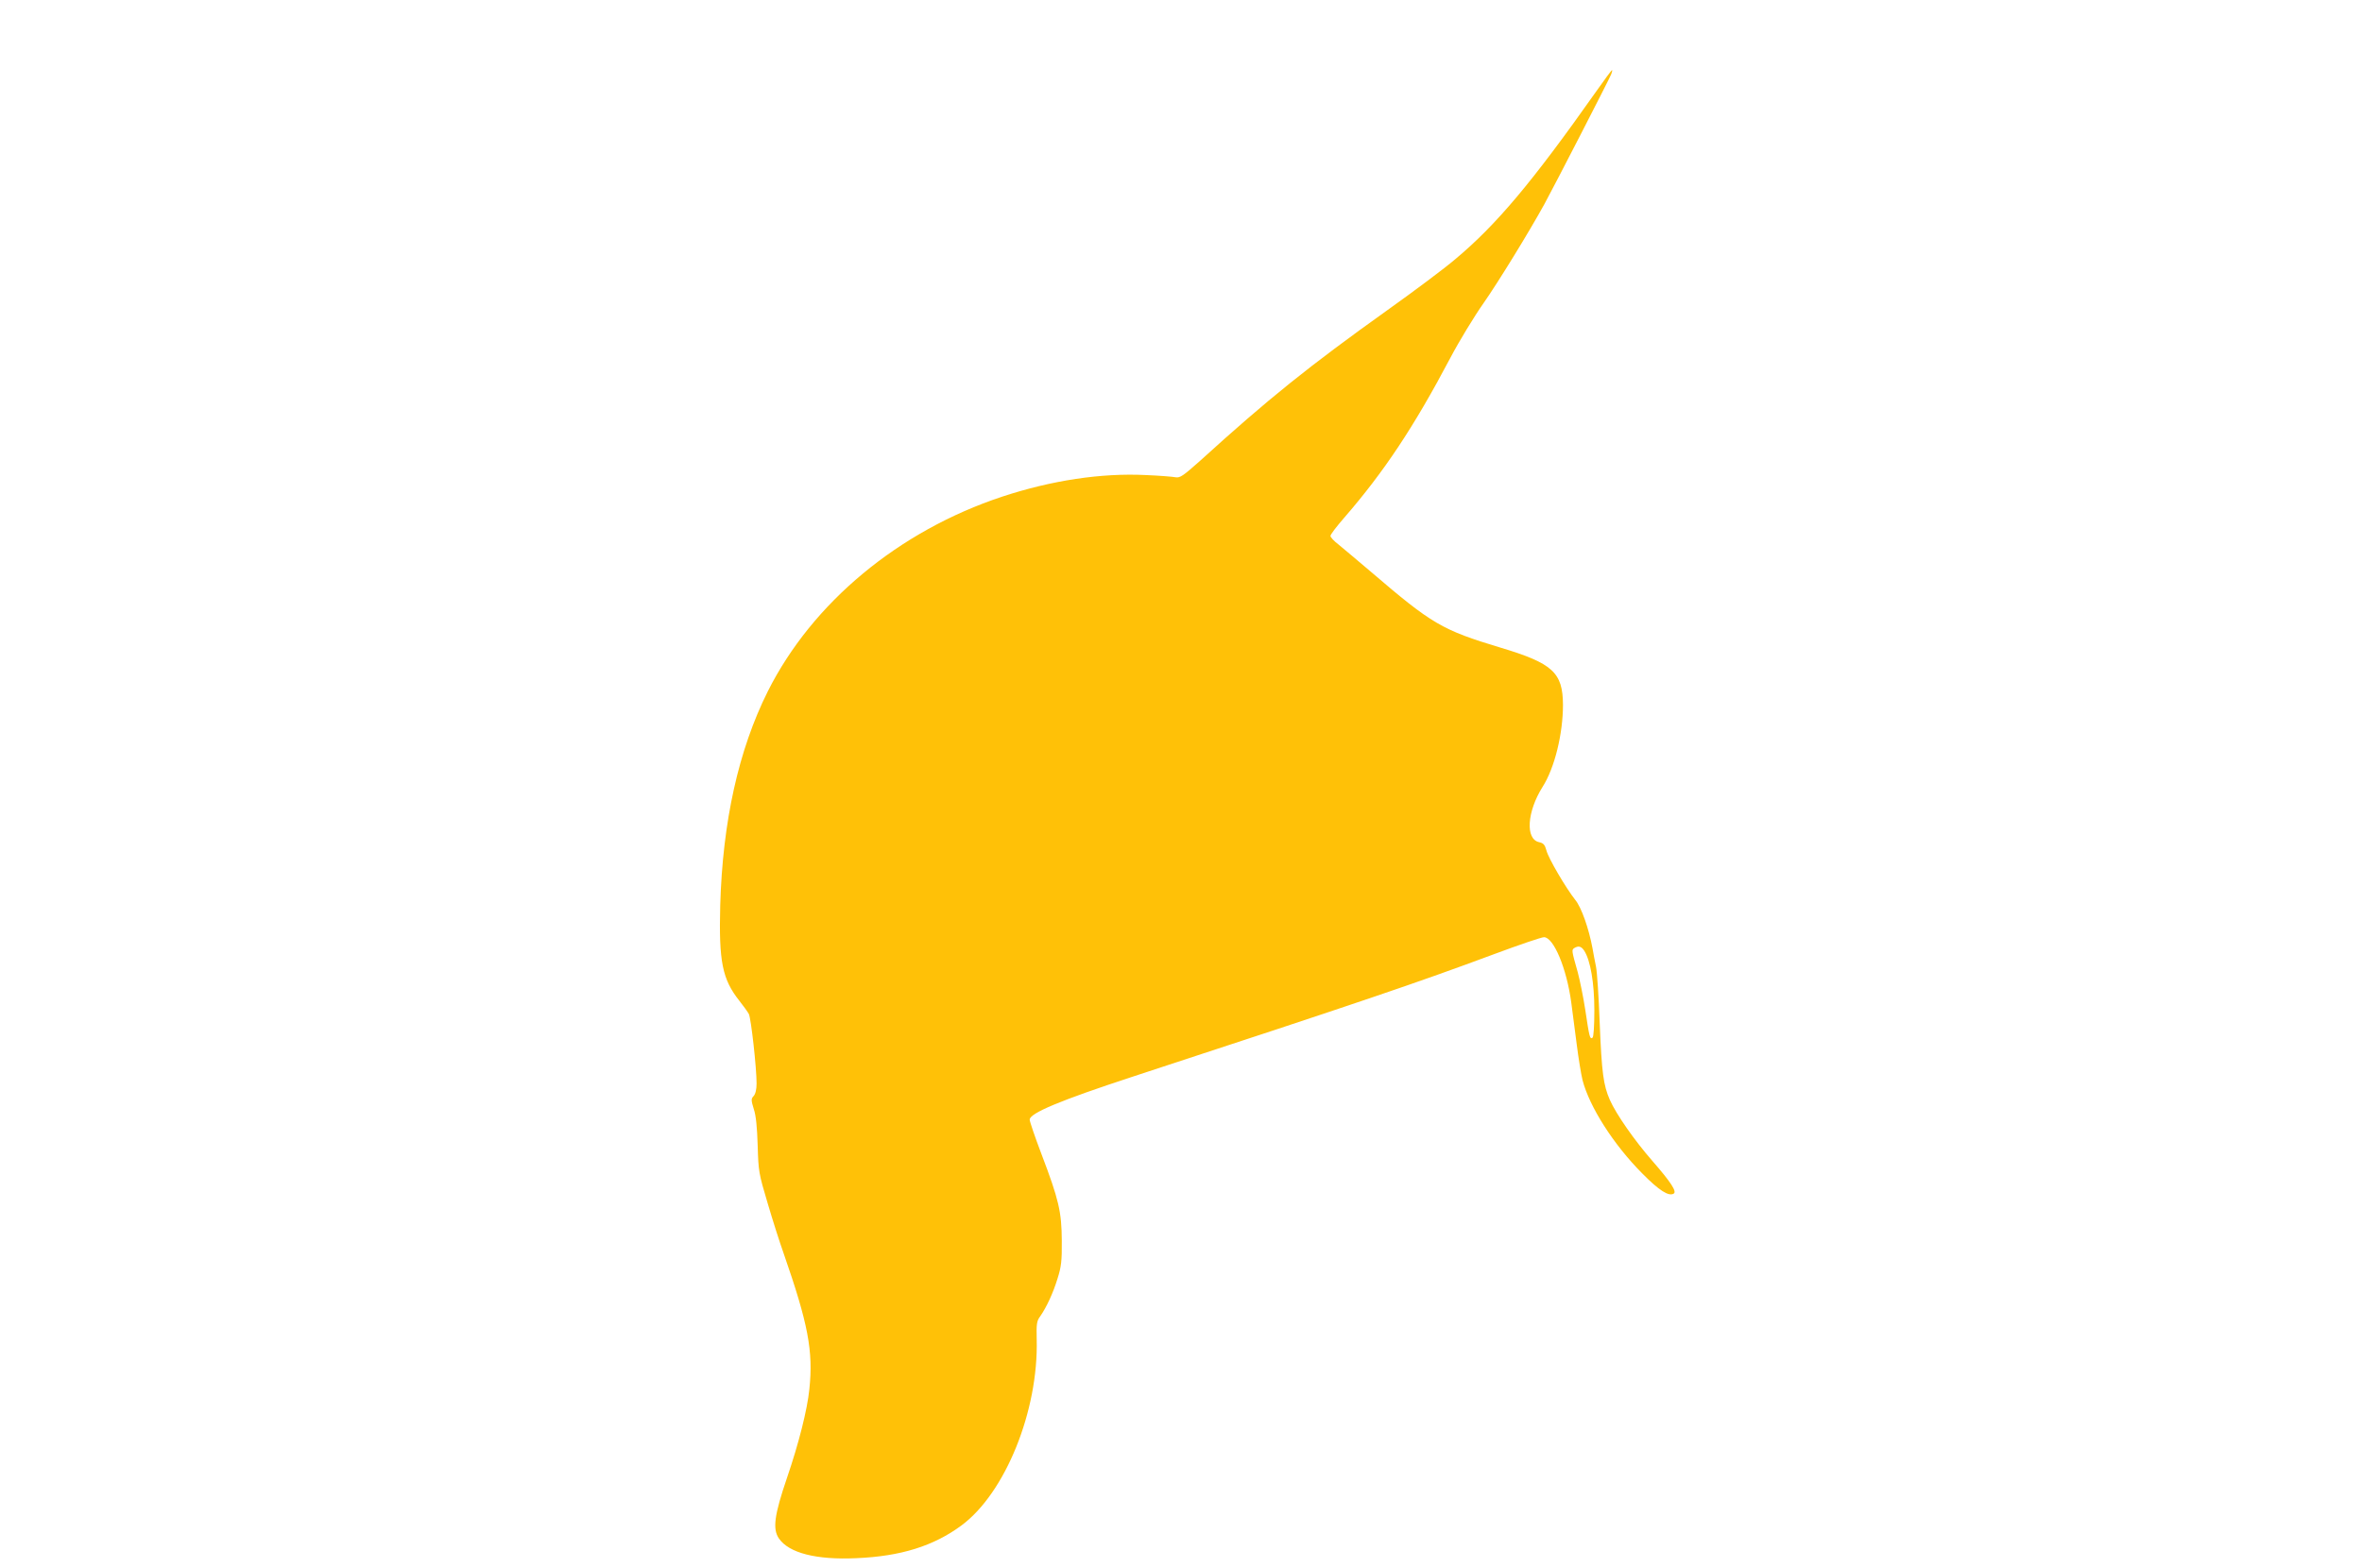 <?xml version="1.0" standalone="no"?>
<!DOCTYPE svg PUBLIC "-//W3C//DTD SVG 20010904//EN"
 "http://www.w3.org/TR/2001/REC-SVG-20010904/DTD/svg10.dtd">
<svg version="1.0" xmlns="http://www.w3.org/2000/svg"
 width="1280pt" height="850pt" viewBox="0 0 1280 850"
 preserveAspectRatio="xMidYMid meet">
<g transform="translate(0,850) scale(0.1,-0.1)"
fill="#ffc107" stroke="none">
<path d="M8649 8003 c-347 -492 -540 -722 -764 -909 -55 -47 -219 -170 -365
-274 -428 -306 -645 -480 -1018 -819 -90 -80 -107 -92 -131 -88 -15 3 -88 9
-161 12 -243 12 -512 -29 -779 -117 -561 -186 -1029 -575 -1270 -1055 -159
-318 -245 -707 -258 -1160 -8 -305 11 -401 104 -518 22 -28 45 -60 51 -71 12
-23 42 -292 42 -377 0 -32 -6 -57 -16 -68 -14 -15 -14 -22 1 -71 12 -35 18
-100 21 -198 4 -140 6 -151 54 -312 27 -92 66 -214 86 -270 133 -382 162 -531
140 -738 -11 -110 -57 -293 -121 -480 -69 -202 -79 -278 -44 -329 54 -79 203
-117 419 -107 241 10 420 66 571 178 237 176 417 621 407 1008 -2 83 0 100 19
125 34 49 70 126 94 205 20 63 24 95 23 205 -1 157 -16 222 -110 469 -35 92
-64 177 -64 187 0 35 165 104 555 232 1245 408 1542 509 1964 666 134 50 255
91 268 91 52 0 123 -168 148 -355 7 -55 21 -158 30 -230 9 -71 23 -157 31
-190 38 -145 167 -348 324 -506 92 -93 143 -125 170 -109 18 11 -14 61 -117
179 -96 110 -195 252 -229 329 -35 80 -44 146 -55 417 -5 138 -14 275 -20 305
-6 30 -15 75 -19 100 -20 107 -60 222 -94 263 -49 62 -145 224 -156 268 -8 30
-16 39 -39 44 -76 16 -66 165 18 299 66 103 111 289 111 446 -1 175 -56 225
-340 310 -315 95 -370 127 -700 410 -74 63 -154 130 -177 149 -24 18 -43 39
-43 46 0 8 33 51 73 97 217 250 379 494 576 867 49 93 130 226 180 297 81 116
245 383 330 537 52 95 352 678 362 704 5 12 7 23 5 23 -3 0 -42 -53 -87 -117z
m-64 -4656 c34 -53 55 -175 55 -323 0 -85 -4 -145 -10 -149 -14 -9 -17 2 -39
150 -11 72 -30 164 -41 205 -33 117 -34 121 -19 131 23 14 38 10 54 -14z"/>
</g>
</svg>

